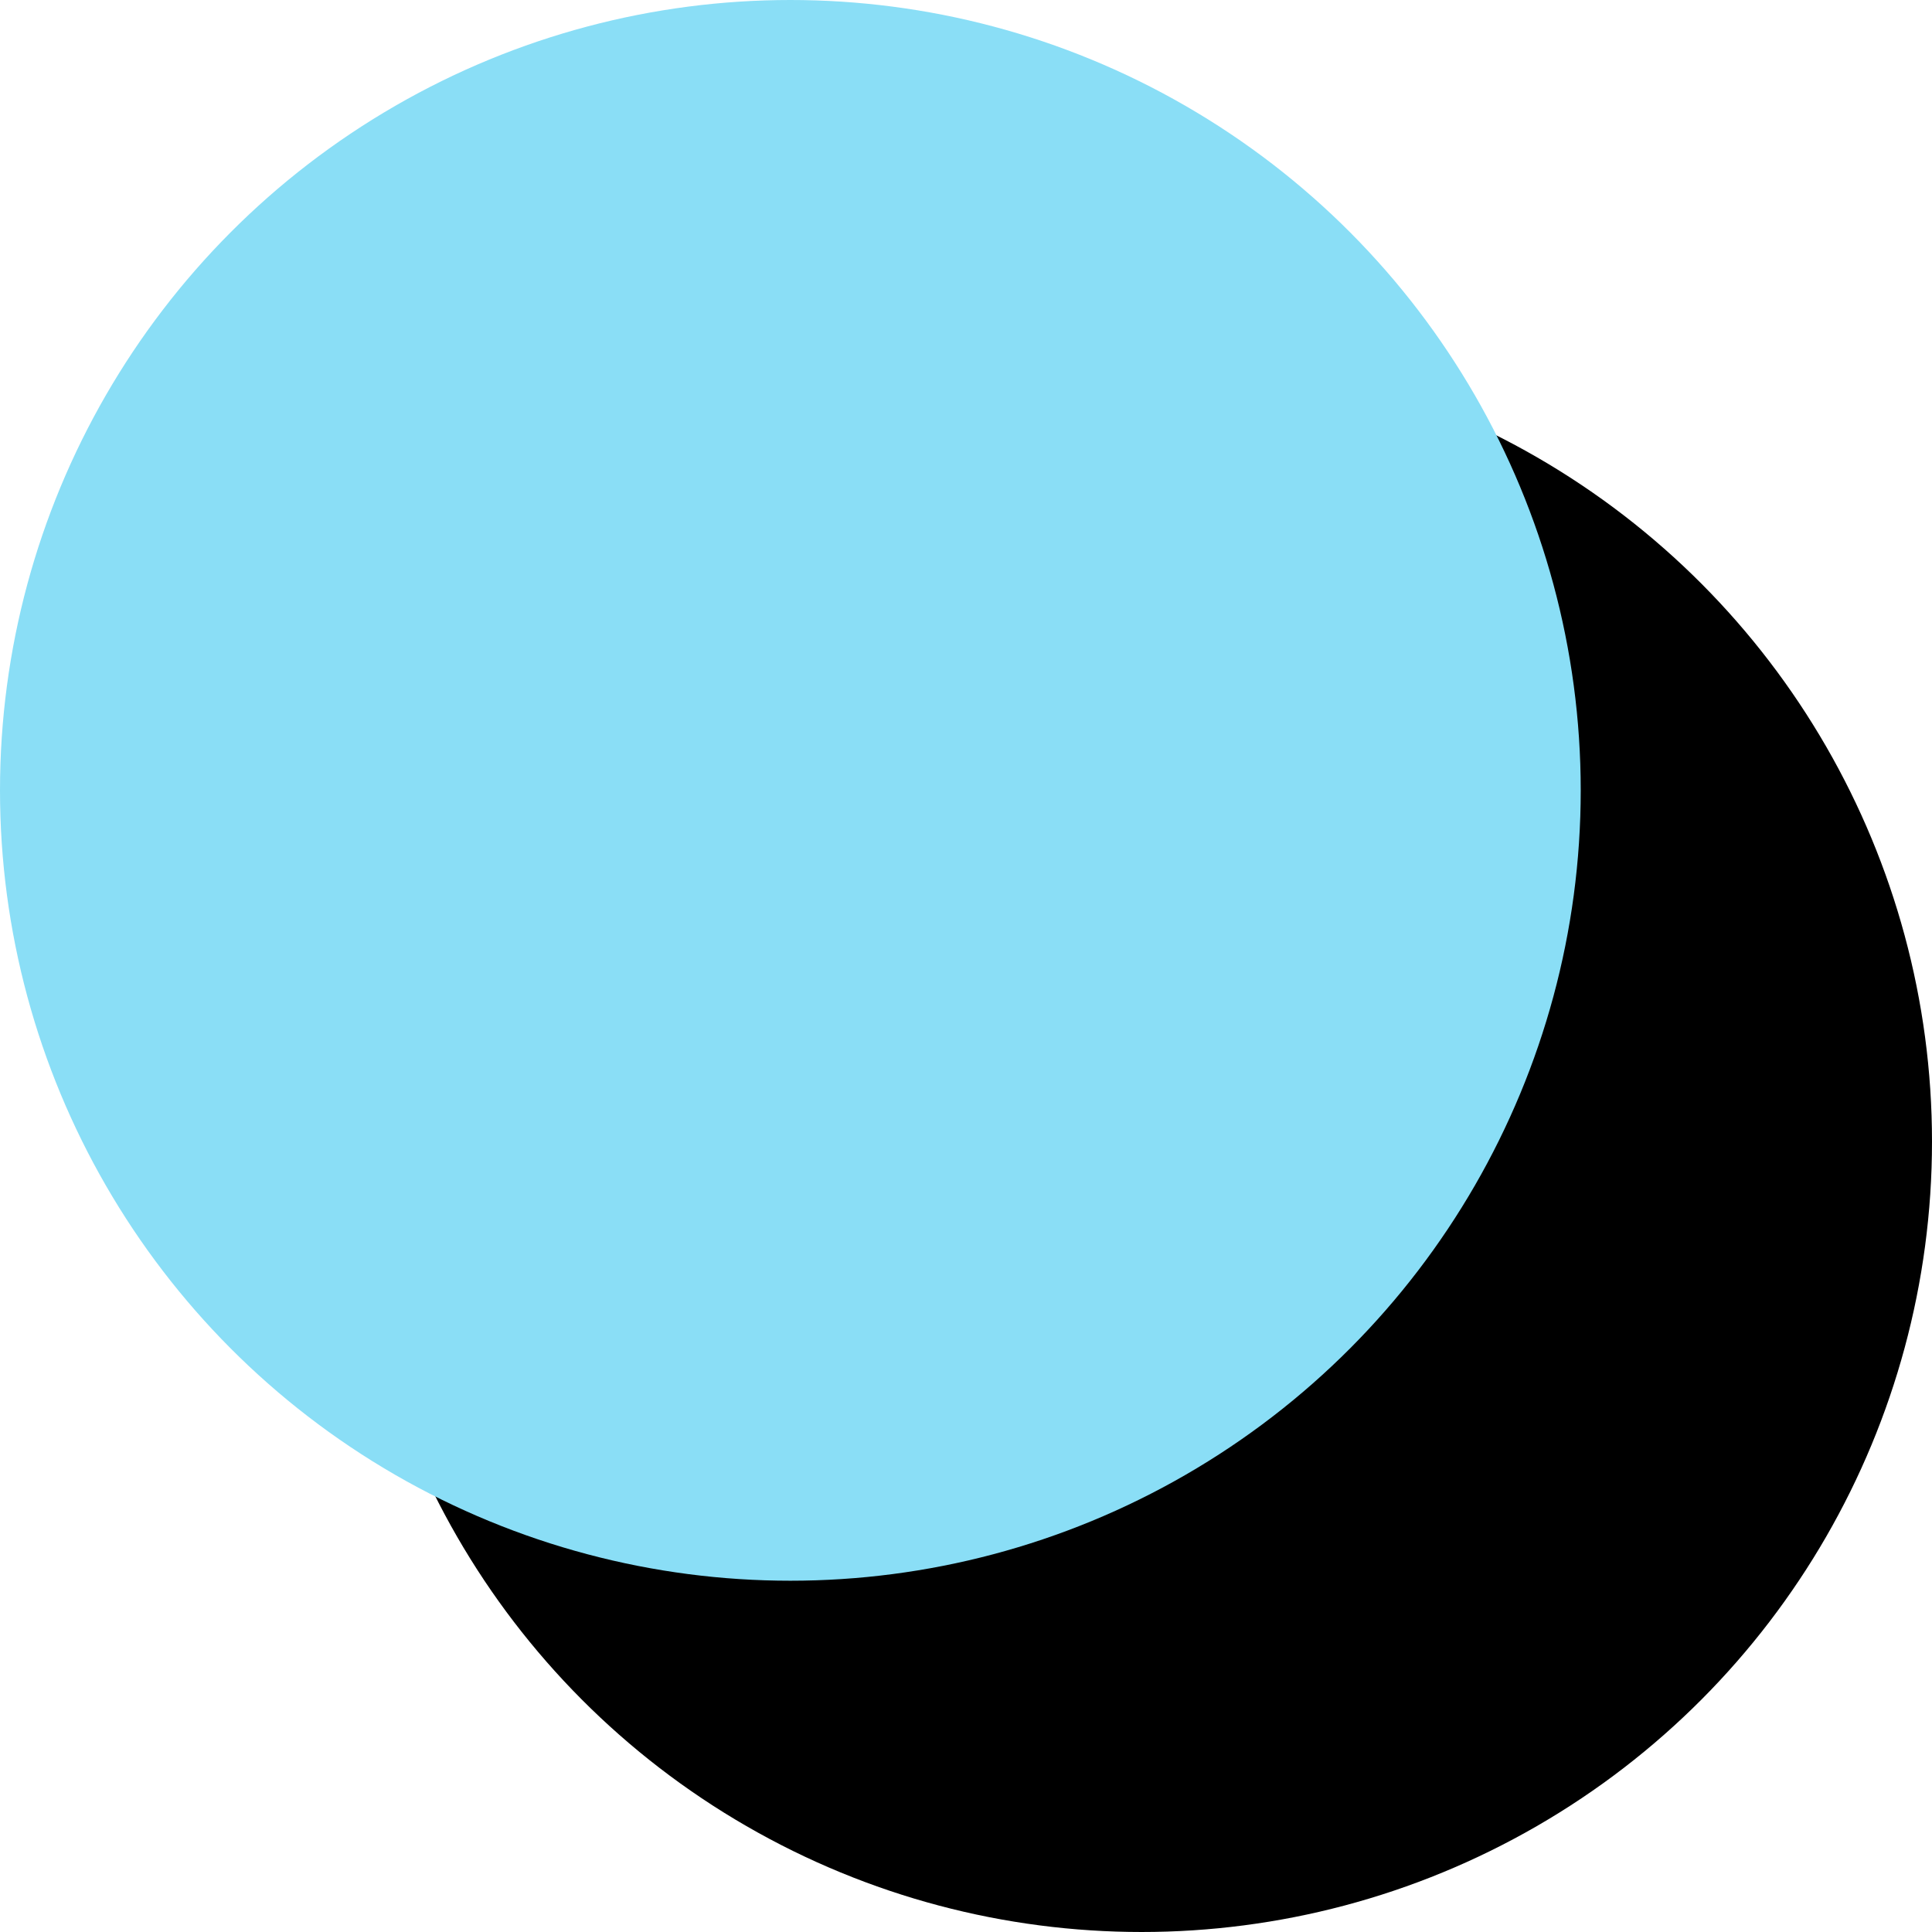 <?xml version="1.0" encoding="UTF-8"?>
<svg xmlns="http://www.w3.org/2000/svg" width="11" height="11" viewBox="0 0 11 11" fill="none">
  <circle cx="6.5" cy="6.5" r="4.5" fill="black"></circle>
  <circle cx="4.5" cy="4.5" r="4.5" fill="#8ADEF6"></circle>
</svg>
